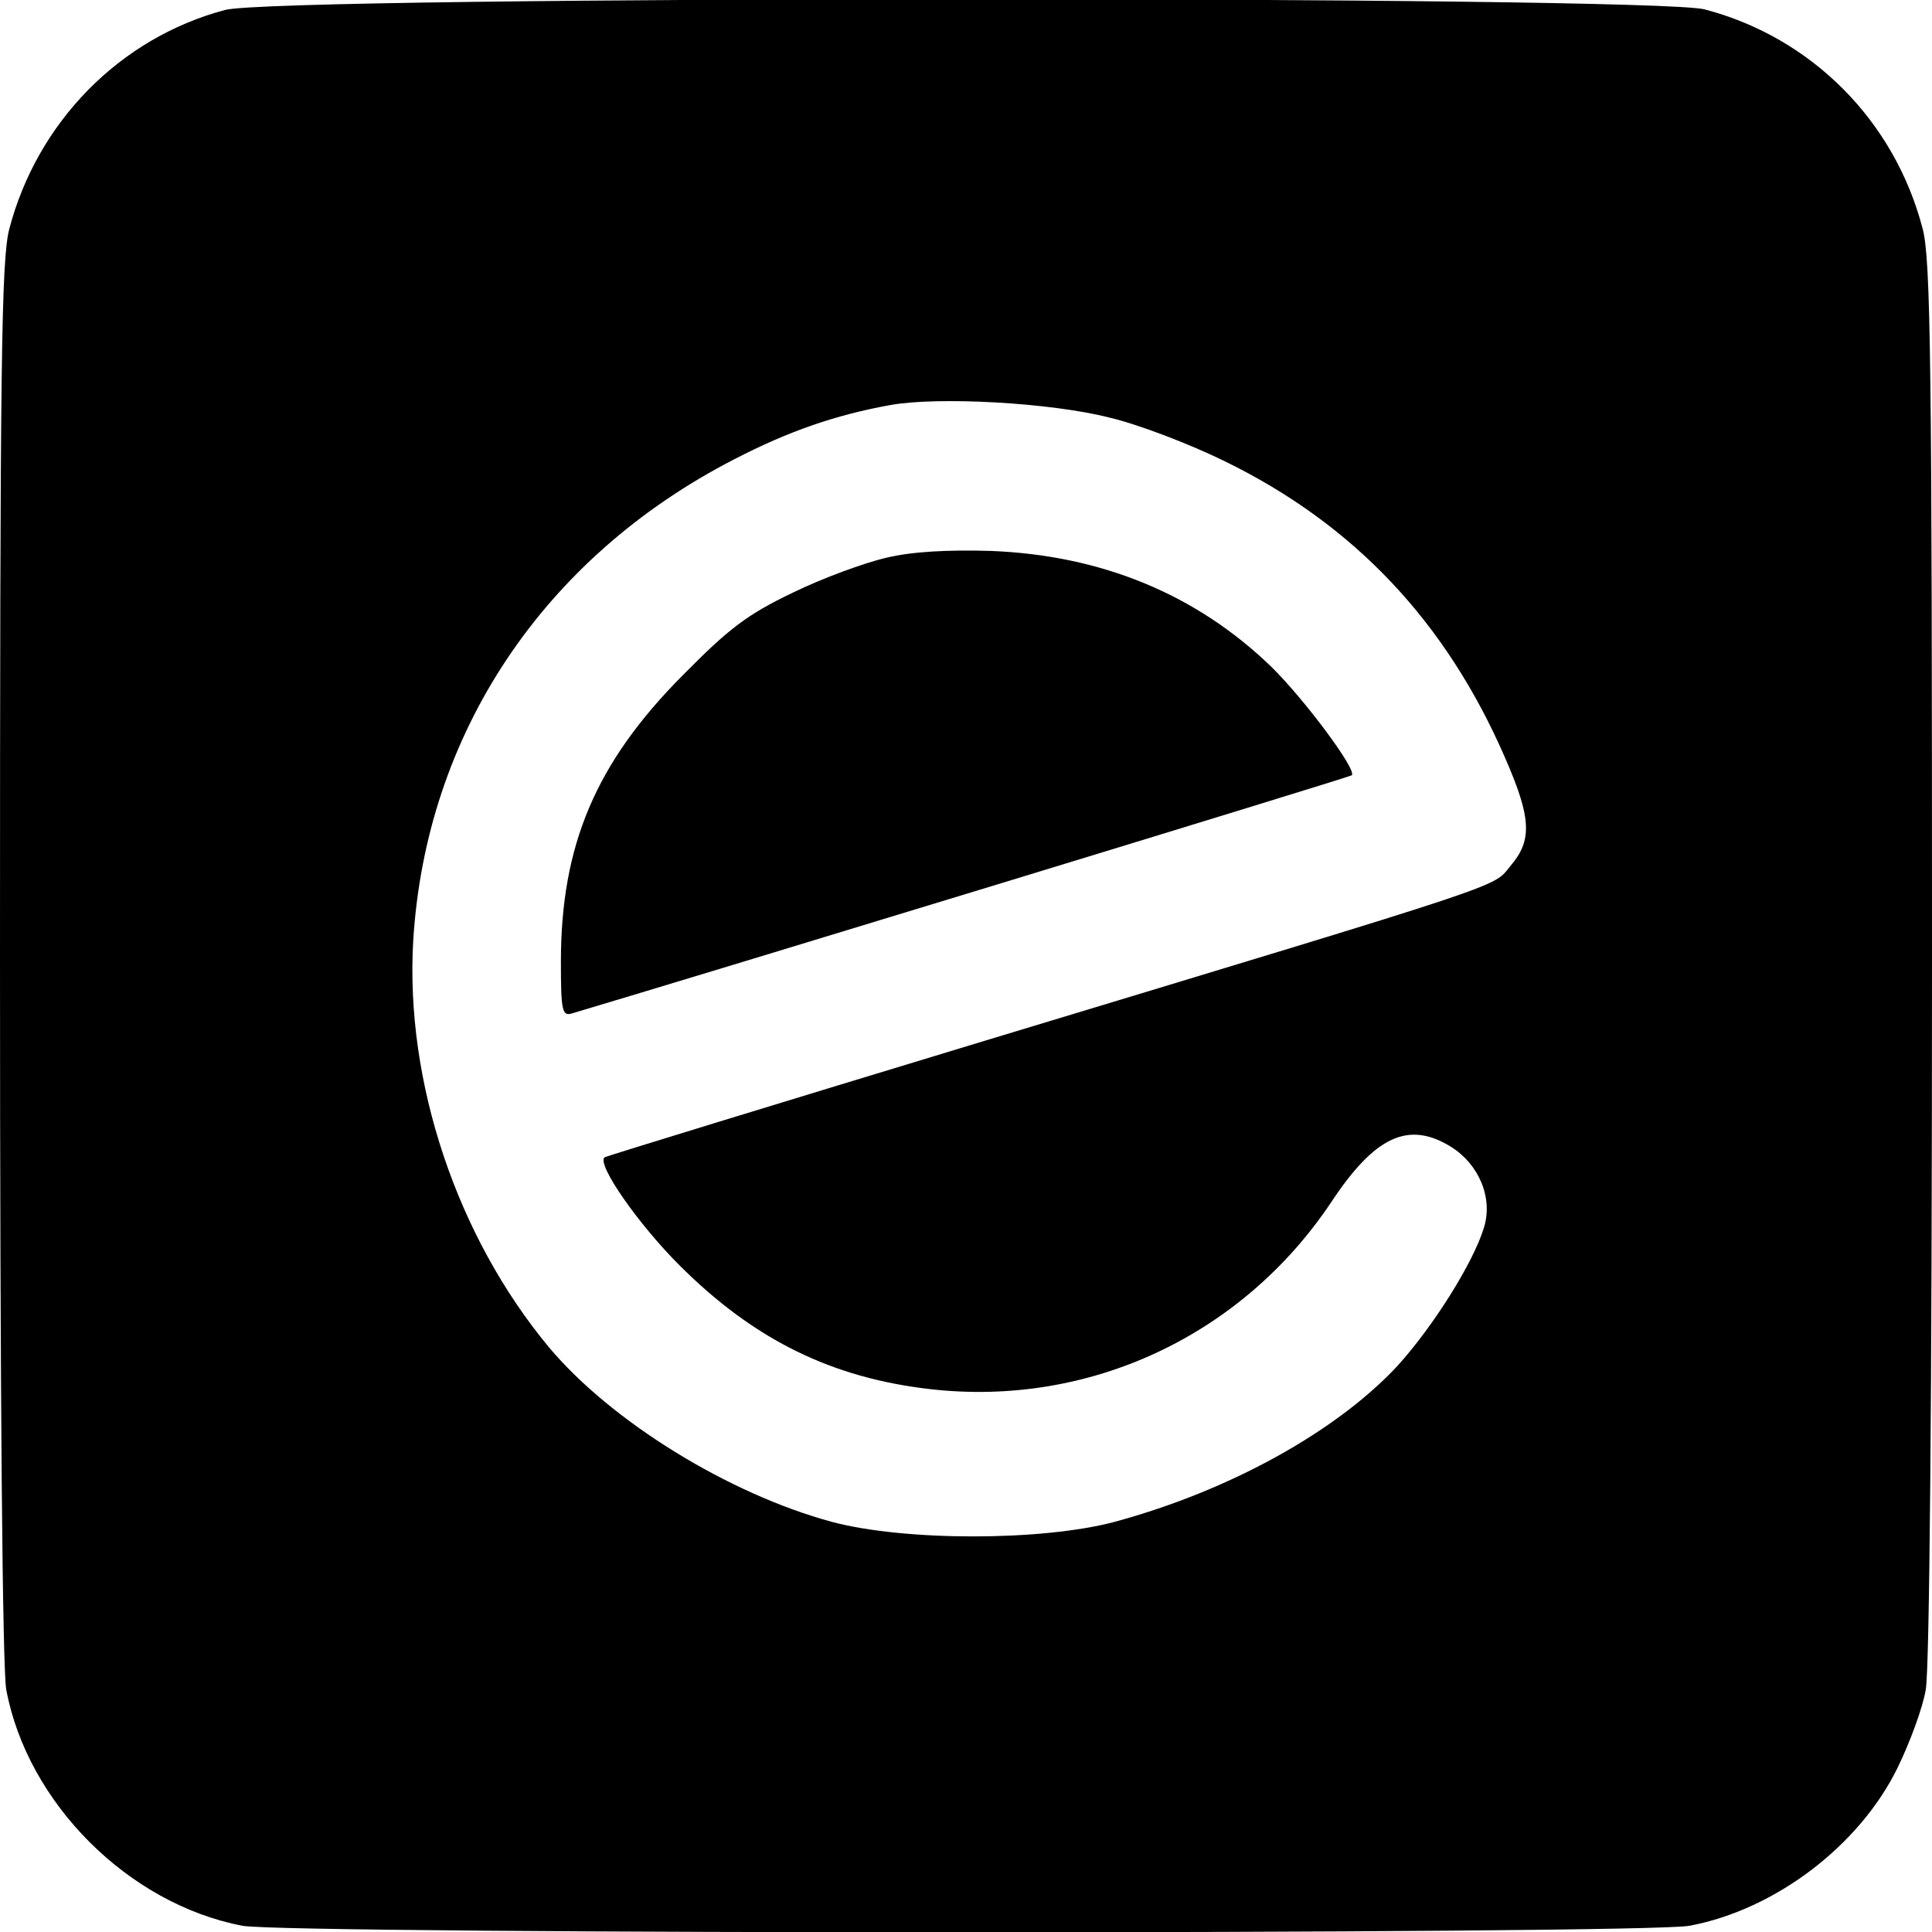 <?xml version="1.0" standalone="no"?>
<!DOCTYPE svg PUBLIC "-//W3C//DTD SVG 20010904//EN"
 "http://www.w3.org/TR/2001/REC-SVG-20010904/DTD/svg10.dtd">
<svg version="1.0" xmlns="http://www.w3.org/2000/svg"
 width="310pt" height="310pt" viewBox="0 0 310 310"
 preserveAspectRatio="xMidYMid meet">
<g transform="translate(0,310) scale(0.1,-0.1)"
fill="#000000" stroke="none">
<path d="M361 3084 c-169 -45 -301 -180 -346 -351 -13 -49 -15 -216 -15 -1174
0 -701 4 -1136 10 -1170 34 -182 196 -344 379 -379 74 -14 2248 -14 2322 0
138 26 273 129 334 254 19 39 40 95 45 125 6 34 10 469 10 1170 0 958 -2 1125
-15 1174 -45 173 -178 307 -350 352 -86 22 -2291 22 -2374 -1z m1419 -654 c47
-11 130 -43 185 -70 207 -101 355 -257 450 -476 42 -96 44 -132 9 -173 -30
-36 15 -21 -844 -281 -333 -101 -607 -185 -610 -187 -13 -11 54 -107 120 -173
120 -120 245 -181 403 -199 255 -29 500 86 643 300 70 106 124 131 192 89 45
-28 68 -82 53 -130 -17 -56 -81 -158 -139 -222 -98 -105 -269 -200 -454 -250
-117 -31 -336 -31 -453 0 -166 45 -354 161 -454 280 -148 178 -231 426 -218
652 20 332 208 615 515 773 87 45 162 71 250 87 77 14 258 4 352 -20z"/>
<path d="M1422 2205 c-35 -8 -103 -33 -150 -56 -73 -35 -102 -57 -177 -133
-139 -140 -195 -272 -195 -459 0 -79 2 -88 18 -83 199 59 1248 379 1251 382 9
8 -76 122 -129 174 -121 117 -273 179 -450 186 -69 2 -127 -1 -168 -11z"/>
</g>
</svg>
